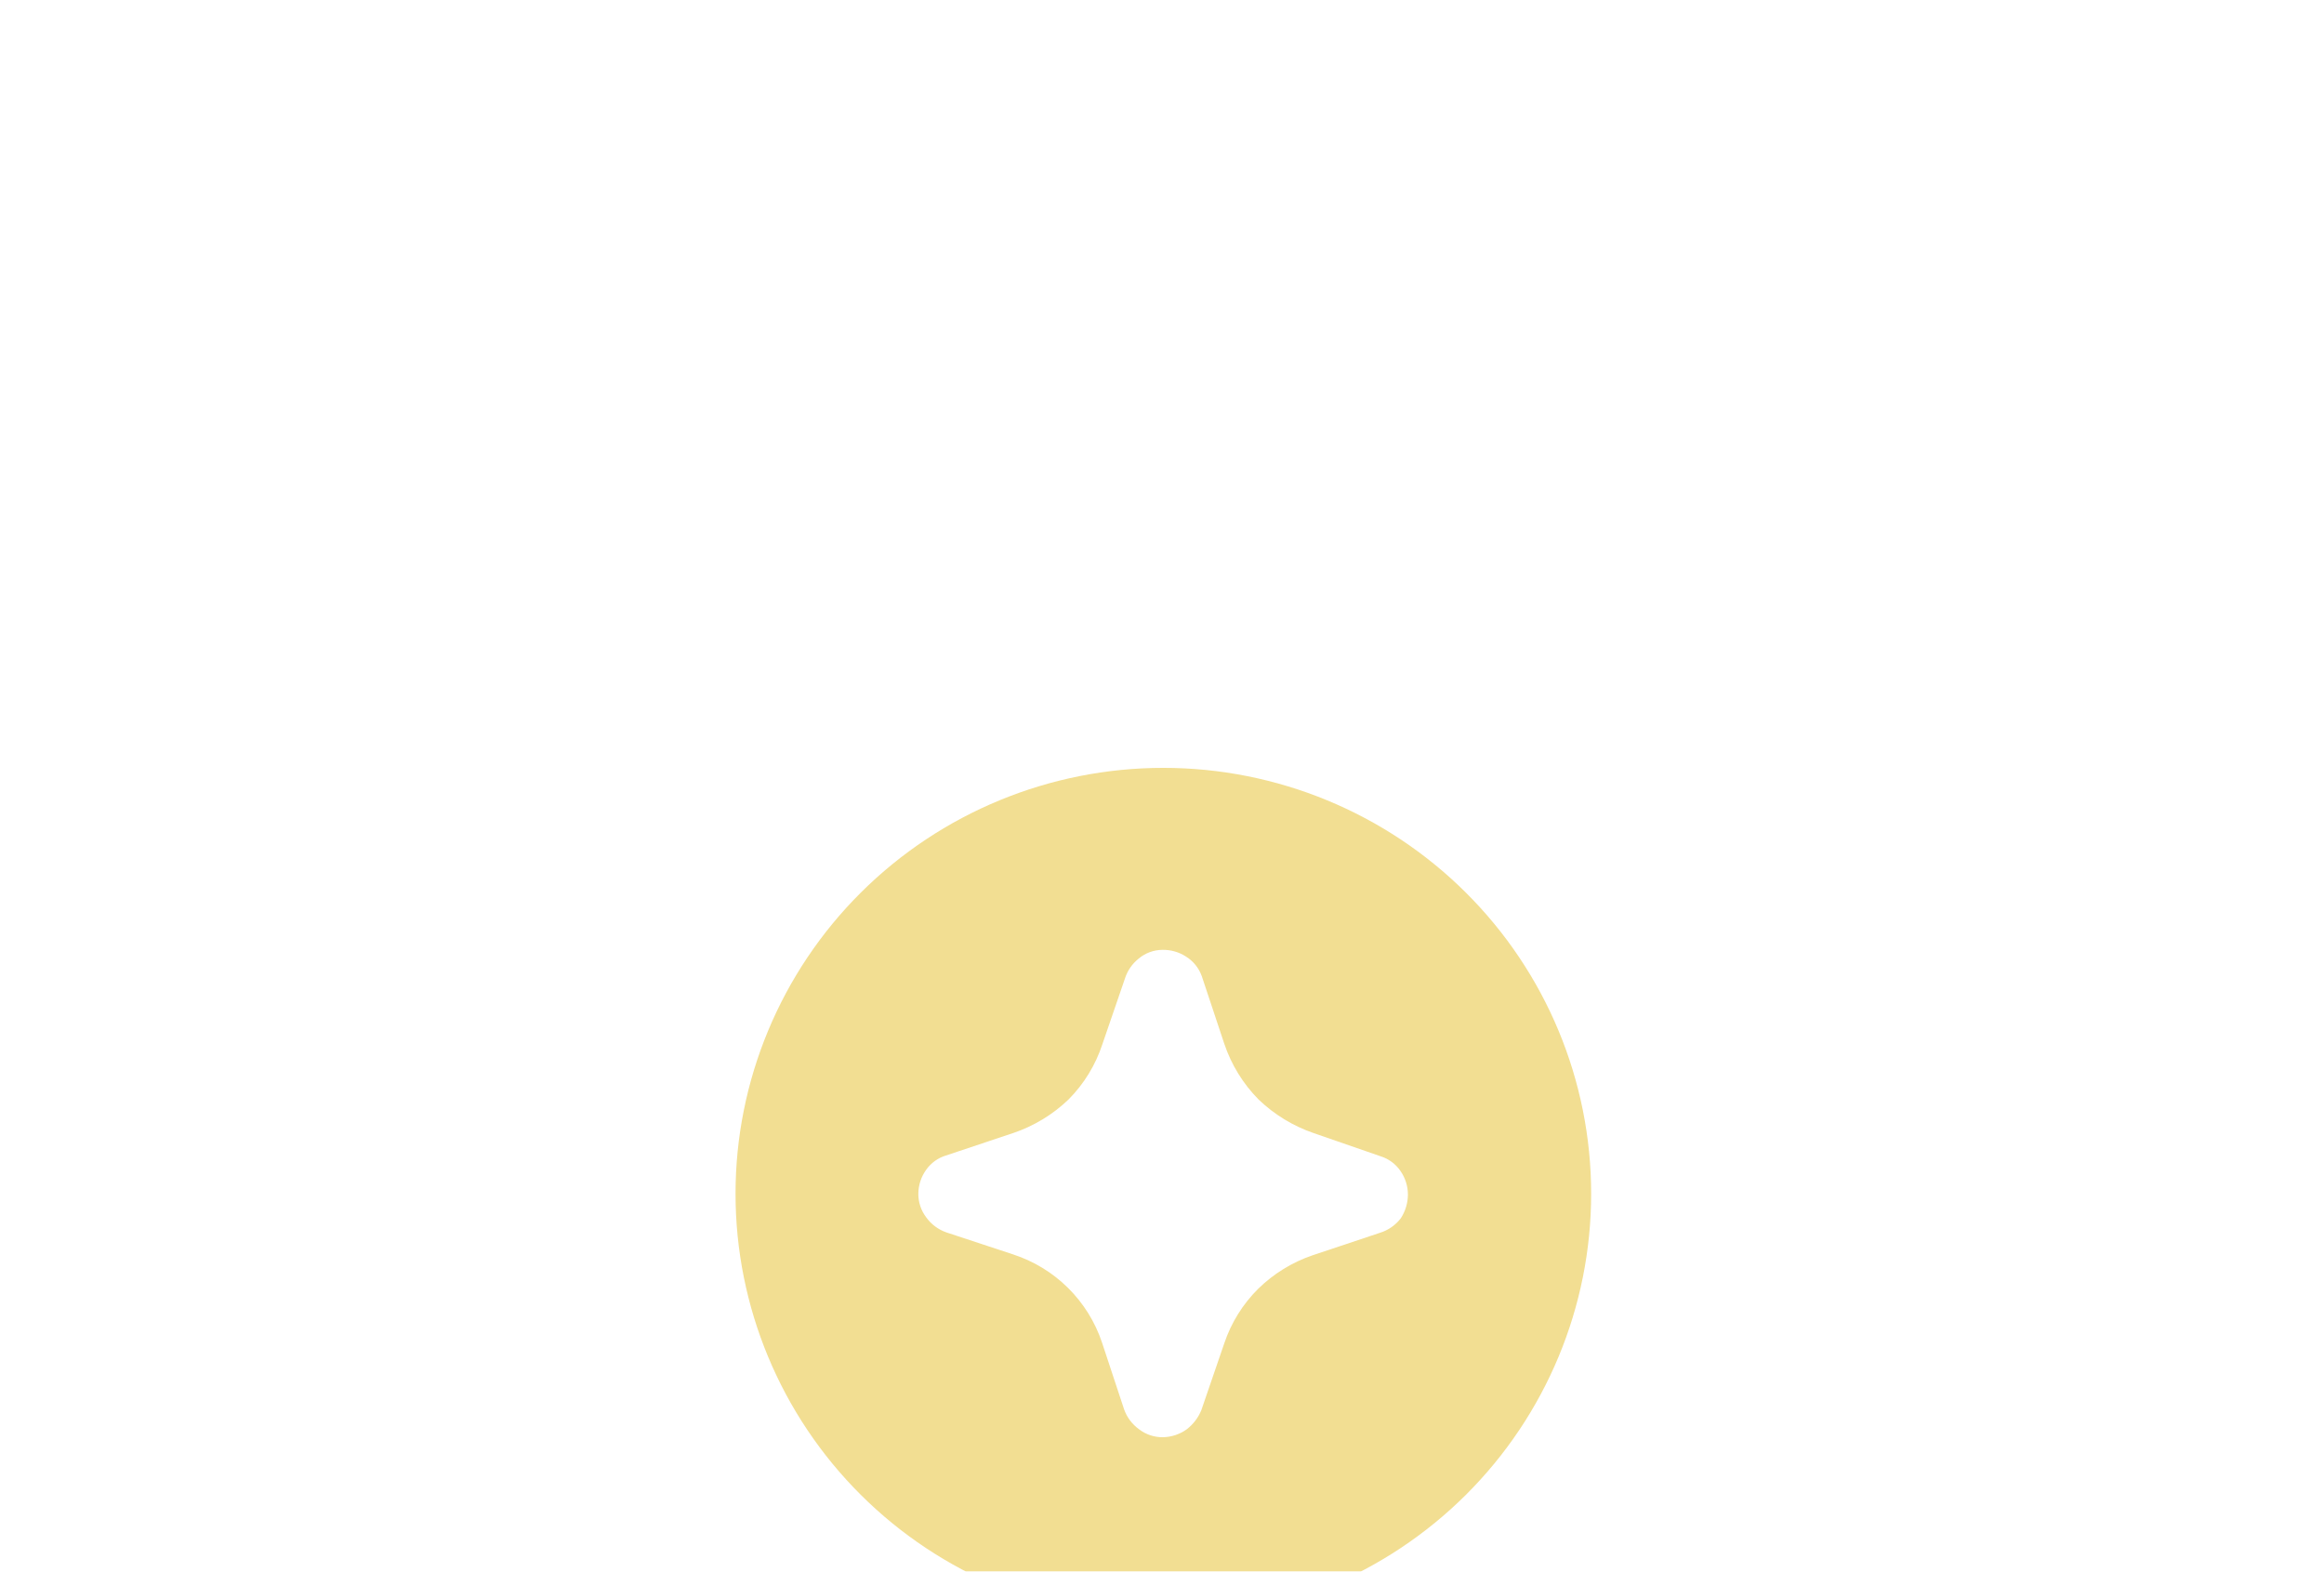 <svg width="454" height="307" viewBox="0 0 454 307" fill="none" xmlns="http://www.w3.org/2000/svg">
<g clip-path="url(#clip0_502_5424)">
<g filter="url(#filter0_f_502_5424)">
<path d="M227.262 150C205.096 150 183.839 158.765 168.166 174.367C152.493 189.968 143.688 211.129 143.688 233.193C143.688 255.257 152.493 276.418 168.166 292.019C183.839 307.621 205.096 316.386 227.262 316.386C249.427 316.386 270.684 307.621 286.357 292.019C302.03 276.418 310.836 255.257 310.836 233.193C310.836 211.129 302.03 189.968 286.357 174.367C270.684 158.765 249.427 150 227.262 150ZM273.655 237.982C272.627 239.328 271.202 240.322 269.579 240.822L256.451 245.205C252.44 246.57 248.789 248.817 245.77 251.78C242.771 254.767 240.51 258.407 239.166 262.412L234.681 275.479C234.078 276.953 233.093 278.241 231.828 279.213C230.474 280.189 228.851 280.727 227.18 280.755C225.5 280.78 223.862 280.236 222.532 279.213C221.177 278.244 220.152 276.884 219.597 275.317L215.276 262.25C213.933 258.23 211.662 254.58 208.646 251.592C205.63 248.604 201.953 246.361 197.909 245.043L184.863 240.741C183.289 240.189 181.923 239.169 180.949 237.819C179.933 236.49 179.388 234.863 179.4 233.193C179.411 231.501 179.953 229.856 180.949 228.485C181.886 227.17 183.233 226.2 184.781 225.726L197.909 221.343C201.967 219.975 205.67 217.73 208.753 214.769C211.77 211.733 214.028 208.032 215.357 203.974L219.76 191.15C220.249 189.614 221.186 188.258 222.451 187.254C223.751 186.161 225.396 185.558 227.098 185.55C228.716 185.522 230.306 185.974 231.664 186.848C233.099 187.736 234.191 189.08 234.763 190.663L239.166 203.893C240.536 207.975 242.819 211.693 245.852 214.769C248.916 217.714 252.589 219.957 256.614 221.343L269.742 225.888C271.302 226.383 272.651 227.383 273.574 228.729C274.525 230.086 275.038 231.7 275.041 233.355C275.033 234.995 274.552 236.602 273.655 237.982Z" fill="#F2DE92"/>
</g>
</g>
<defs>
<filter id="filter0_f_502_5424" x="-14.075" y="-7.762" width="482.672" height="481.91" filterUnits="userSpaceOnUse" color-interpolation-filters="sRGB">
<feFlood flood-opacity="0" result="BackgroundImageFix"/>
<feBlend mode="normal" in="SourceGraphic" in2="BackgroundImageFix" result="shape"/>
<feGaussianBlur stdDeviation="78.881" result="effect1_foregroundBlur_502_5424"/>
</filter>
<clipPath id="clip0_502_5424">
<rect x="0.836" width="453" height="307" rx="20" fill="white"/>
</clipPath>
</defs>
</svg>

